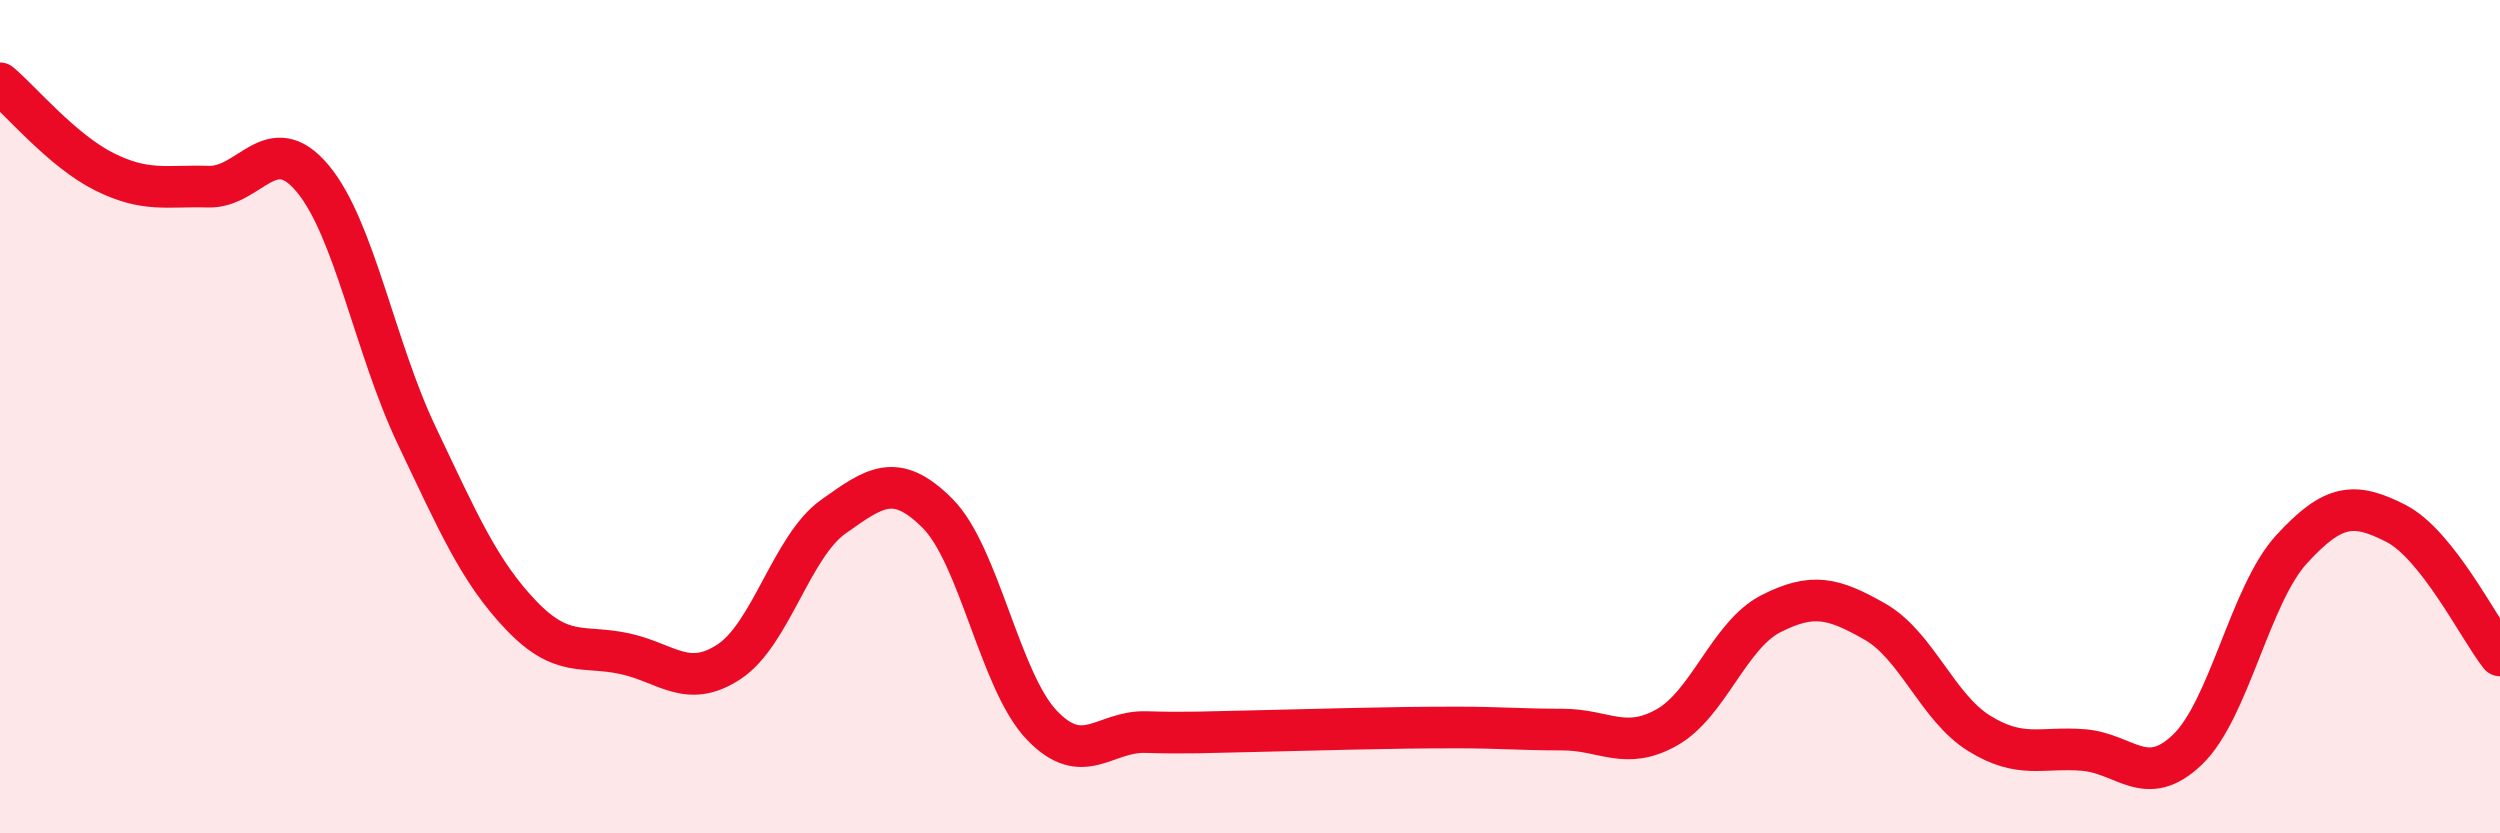 
    <svg width="60" height="20" viewBox="0 0 60 20" xmlns="http://www.w3.org/2000/svg">
      <path
        d="M 0,2 C 0.5,2.42 1.5,3.62 2.5,4.12 C 3.5,4.62 4,4.45 5,4.48 C 6,4.51 6.5,3.09 7.5,4.28 C 8.5,5.47 9,8.35 10,10.45 C 11,12.55 11.5,13.71 12.5,14.76 C 13.5,15.81 14,15.47 15,15.69 C 16,15.91 16.5,16.54 17.5,15.88 C 18.5,15.22 19,13.11 20,12.4 C 21,11.69 21.5,11.32 22.5,12.32 C 23.5,13.32 24,16.35 25,17.4 C 26,18.45 26.5,17.54 27.5,17.57 C 28.5,17.6 29,17.57 30,17.55 C 31,17.53 31.5,17.51 32.5,17.49 C 33.5,17.47 34,17.46 35,17.46 C 36,17.46 36.5,17.51 37.5,17.51 C 38.5,17.51 39,18.02 40,17.46 C 41,16.9 41.5,15.24 42.5,14.73 C 43.5,14.22 44,14.35 45,14.92 C 46,15.49 46.5,16.98 47.5,17.6 C 48.5,18.22 49,17.92 50,18 C 51,18.08 51.5,18.95 52.5,17.99 C 53.5,17.03 54,14.27 55,13.18 C 56,12.09 56.5,12.05 57.5,12.56 C 58.5,13.07 59.5,15.1 60,15.73L60 20L0 20Z"
        fill="#EB0A25"
        opacity="0.1"
        stroke-linecap="round"
        stroke-linejoin="round"
      />
      <path
        d="M 0,2 C 0.5,2.42 1.5,3.62 2.5,4.12 C 3.5,4.62 4,4.45 5,4.48 C 6,4.51 6.5,3.09 7.5,4.28 C 8.5,5.47 9,8.35 10,10.45 C 11,12.55 11.5,13.71 12.5,14.76 C 13.5,15.81 14,15.47 15,15.69 C 16,15.91 16.5,16.54 17.5,15.88 C 18.5,15.22 19,13.11 20,12.4 C 21,11.69 21.5,11.32 22.5,12.32 C 23.5,13.32 24,16.35 25,17.4 C 26,18.45 26.5,17.54 27.5,17.57 C 28.5,17.6 29,17.57 30,17.55 C 31,17.53 31.5,17.51 32.5,17.49 C 33.5,17.47 34,17.46 35,17.46 C 36,17.46 36.5,17.51 37.5,17.51 C 38.5,17.51 39,18.02 40,17.46 C 41,16.9 41.5,15.24 42.5,14.73 C 43.5,14.22 44,14.35 45,14.92 C 46,15.49 46.5,16.98 47.5,17.6 C 48.5,18.22 49,17.92 50,18 C 51,18.08 51.5,18.95 52.5,17.99 C 53.5,17.03 54,14.27 55,13.18 C 56,12.09 56.5,12.05 57.5,12.56 C 58.5,13.07 59.5,15.1 60,15.73"
        stroke="#EB0A25"
        stroke-width="1"
        fill="none"
        stroke-linecap="round"
        stroke-linejoin="round"
      />
    </svg>
  